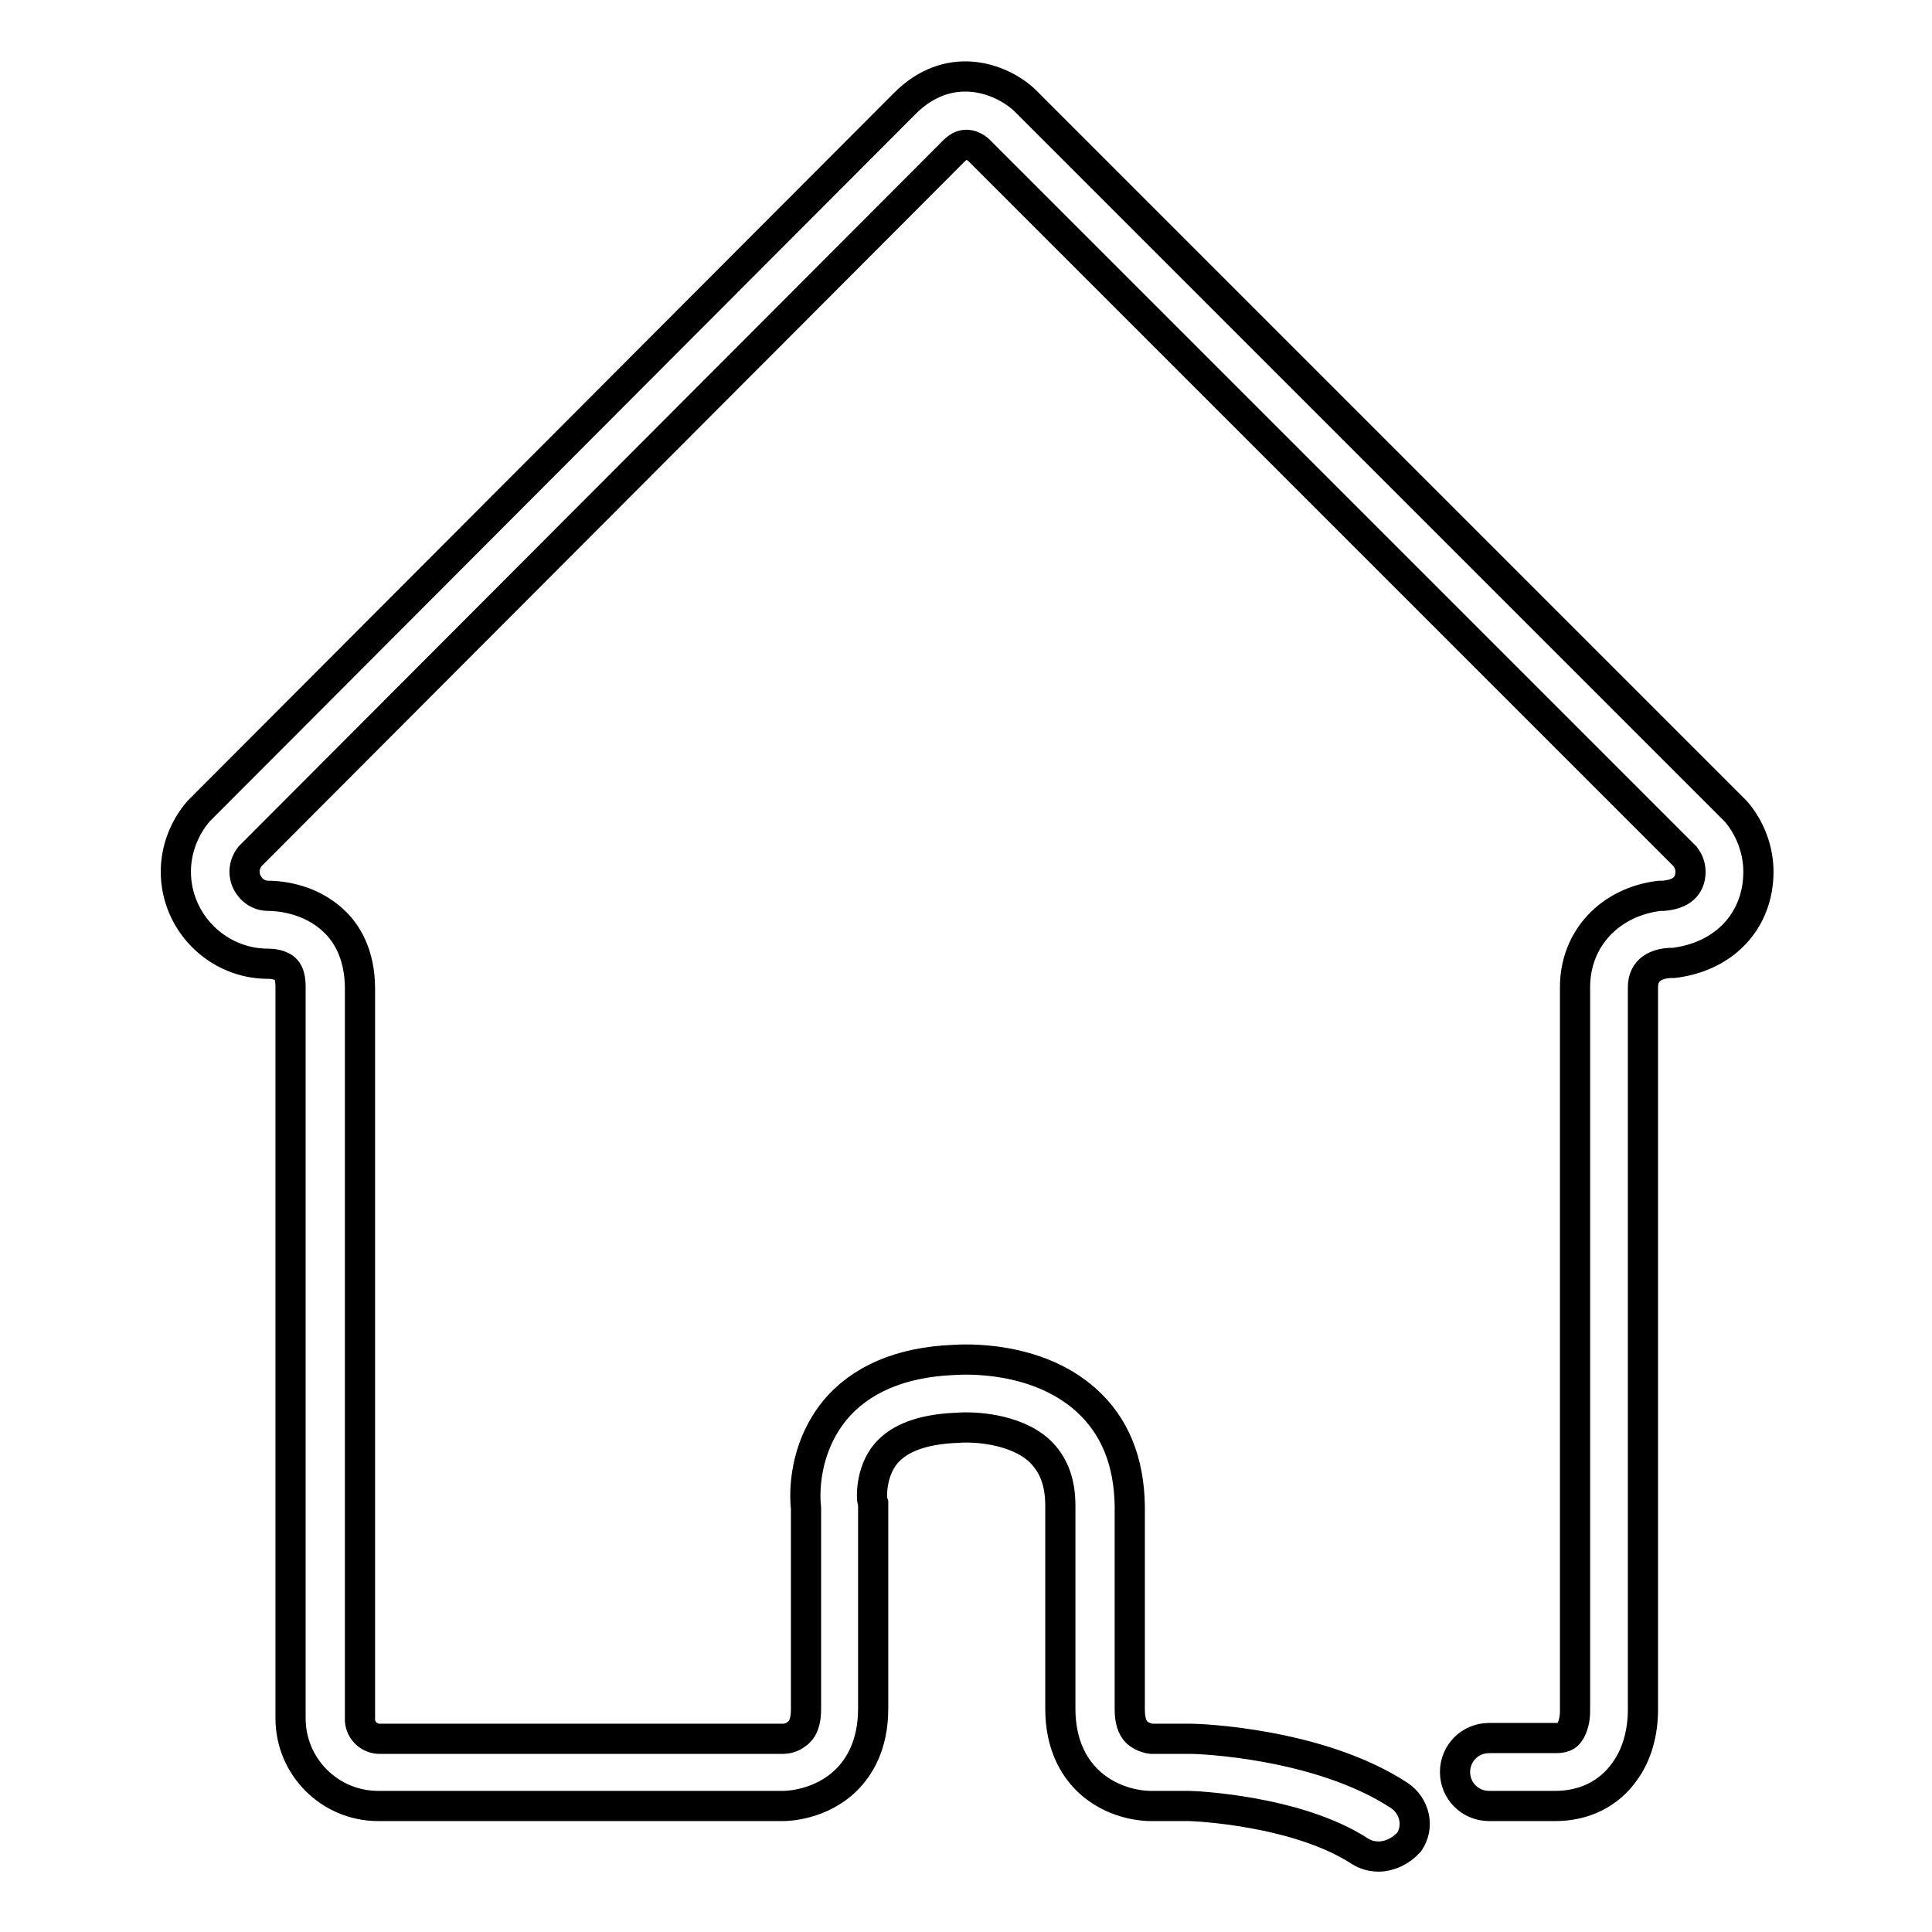<?xml version="1.0" encoding="utf-8"?>
<!-- Svg Vector Icons : http://www.onlinewebfonts.com/icon -->
<!DOCTYPE svg PUBLIC "-//W3C//DTD SVG 1.1//EN" "http://www.w3.org/Graphics/SVG/1.1/DTD/svg11.dtd">
<svg version="1.1" xmlns="http://www.w3.org/2000/svg" xmlns:xlink="http://www.w3.org/1999/xlink" x="0px" y="0px" viewBox="0 0 256 256" enable-background="new 0 0 256 256" xml:space="preserve">
<g> <path stroke-width="4" fill-opacity="0" stroke="#000000"  d="M182.7,246c-0.9,0-1.7-0.2-2.5-0.7c-8.3-5.4-21.9-6-22.7-6l-5.1,0c0,0,0,0,0,0c-0.6,0-5-0.1-8.4-3.5 c-1.6-1.6-3.5-4.5-3.5-9.4v-26.9c0-3.3-1-5.6-2.8-7.3c-3.3-3-9-3.2-10.9-3l-0.2,0c-4.3,0.2-7.4,1.3-9.2,3.4c-2.1,2.5-1.9,6-1.8,6.3 l0.1,0.3l0,0.3v26.9c0,4.9-1.9,7.8-3.5,9.4c-3.4,3.4-7.9,3.5-8.4,3.5c0,0,0,0,0,0H50.1c-6.4,0-11.6-5.2-11.6-11.6l0-96.9 c0-1.1-0.2-1.9-0.6-2.3c-0.6-0.7-1.9-0.8-2.3-0.8l-0.1,0l0,0c-6.7,0-12.2-5.5-12.2-12.2c0-2.9,1.1-5.8,3-8l0.2-0.2l93.3-93.5 c5.8-5.9,12.6-3.6,15.9-0.6l0.1,0.1l94.2,94.2c1.9,2.2,3,5.1,3,8c0,6.5-4.5,11.3-11.3,12.1l-0.1,0l-0.4,0c-1.6,0.1-3.5,0.8-3.5,3.2 v95.3l0,0v0.4c0,3.1-0.8,6-2.4,8.2c-2.1,3-5.4,4.6-9.2,4.6l-8.8,0c-2.5,0-4.5-2-4.5-4.5c0-2.5,2-4.5,4.5-4.5l8.9,0 c1.3,0,1.6-0.5,1.8-0.8c0.4-0.6,0.7-1.6,0.7-2.7v-96c0-6.4,4.6-11.3,11.2-12.1l0.1,0l0.4,0c2.4-0.2,3.6-1.3,3.6-3.2 c0-0.9-0.4-1.6-0.7-2l-93.7-93.7c-1.7-1.3-2.8-0.2-3.3,0.3l0,0l-93.2,93.4c-0.3,0.4-0.7,1.1-0.7,2c0,1.7,1.4,3.2,3.1,3.2 c0.9,0,5.4,0.1,8.8,3.4c1.6,1.5,3.4,4.3,3.4,8.9v97c0.1,1.3,1.2,2.4,2.6,2.4h53.5c0.3,0,1.1-0.1,1.7-0.6c0.3-0.2,1.3-0.8,1.3-3.3 v-26.7c-0.2-1.7-0.4-7.7,3.8-12.9c3.4-4.1,8.7-6.4,15.7-6.7c1.5-0.1,11-0.6,17.6,5.3c3.8,3.4,5.7,8.1,5.8,14v0.1v26.9 c0,1.4,0.3,2.4,0.9,3c0.8,0.8,2,0.9,2,0.9l0.9,0l4.4,0c0.7,0,16.8,0.5,27.5,7.5c2.1,1.4,2.7,4.2,1.3,6.2 C185.6,245.3,184.1,246,182.7,246L182.7,246z"/></g>
</svg>